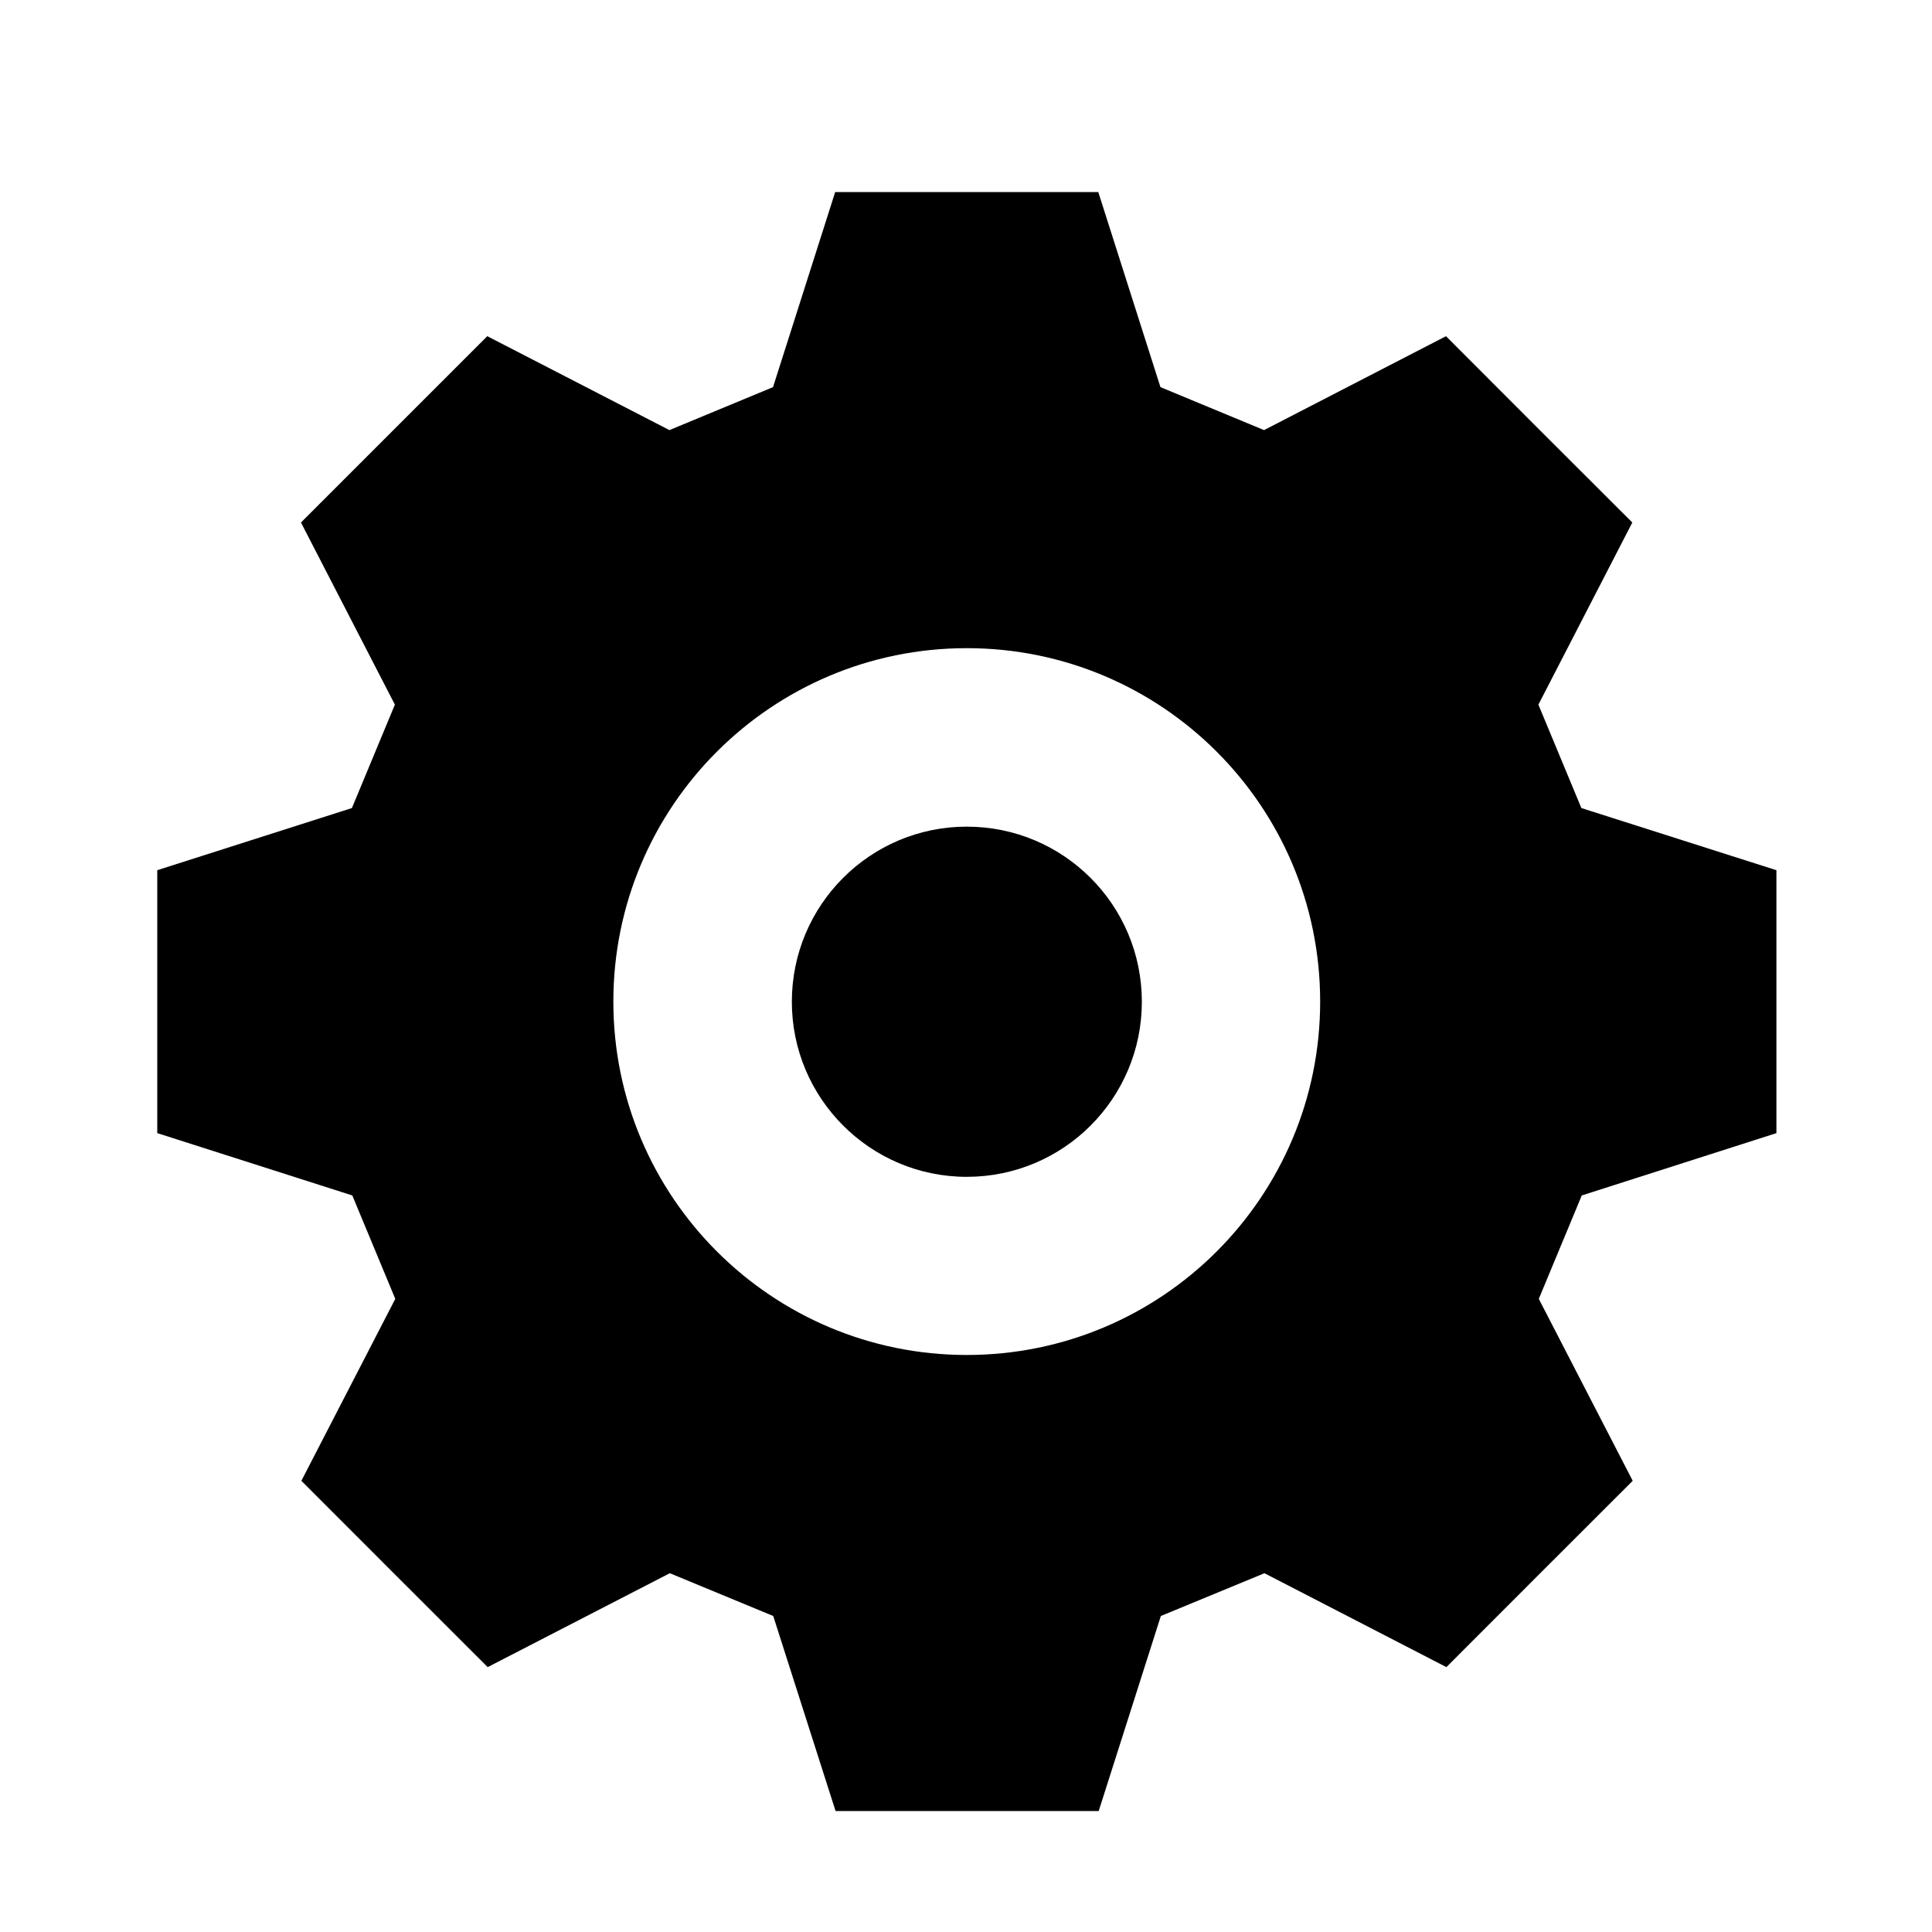 <?xml version="1.0" encoding="UTF-8"?>
<!-- Uploaded to: ICON Repo, www.iconrepo.com, Generator: ICON Repo Mixer Tools -->
<svg fill="#000000" width="800px" height="800px" version="1.1" viewBox="144 144 512 512" xmlns="http://www.w3.org/2000/svg">
 <g>
  <path d="m614.77 444.29v-69.676l-51.691-16.473-11.387-27.406 24.887-48.266c-16.473-16.426-32.949-32.898-49.375-49.375l-48.215 24.887-27.457-11.387-16.473-51.691h-69.727l-16.473 51.691-27.457 11.387-48.266-24.887-49.375 49.375 24.887 48.266-11.387 27.406-51.586 16.469v69.676l51.691 16.523 11.387 27.406-24.887 48.215c16.473 16.473 32.898 32.949 49.375 49.375l48.266-24.887 27.406 11.336 16.523 51.691h69.727l16.473-51.691 27.457-11.336 48.215 24.887c16.426-16.473 32.898-32.898 49.375-49.375l-24.887-48.215 11.387-27.406zm-214.57 58.793c-51.691 0-93.656-41.918-93.656-93.656 0-51.742 41.969-93.656 93.656-93.656 51.742 0 93.656 41.918 93.656 93.656 0.004 51.738-41.914 93.656-93.656 93.656z"/>
  <path d="m400.2 363.07c-25.594 0-46.352 20.758-46.352 46.402 0 25.594 20.758 46.402 46.352 46.402 25.645 0 46.402-20.758 46.402-46.402 0-25.645-20.758-46.402-46.402-46.402z"/>
 </g>
</svg>
